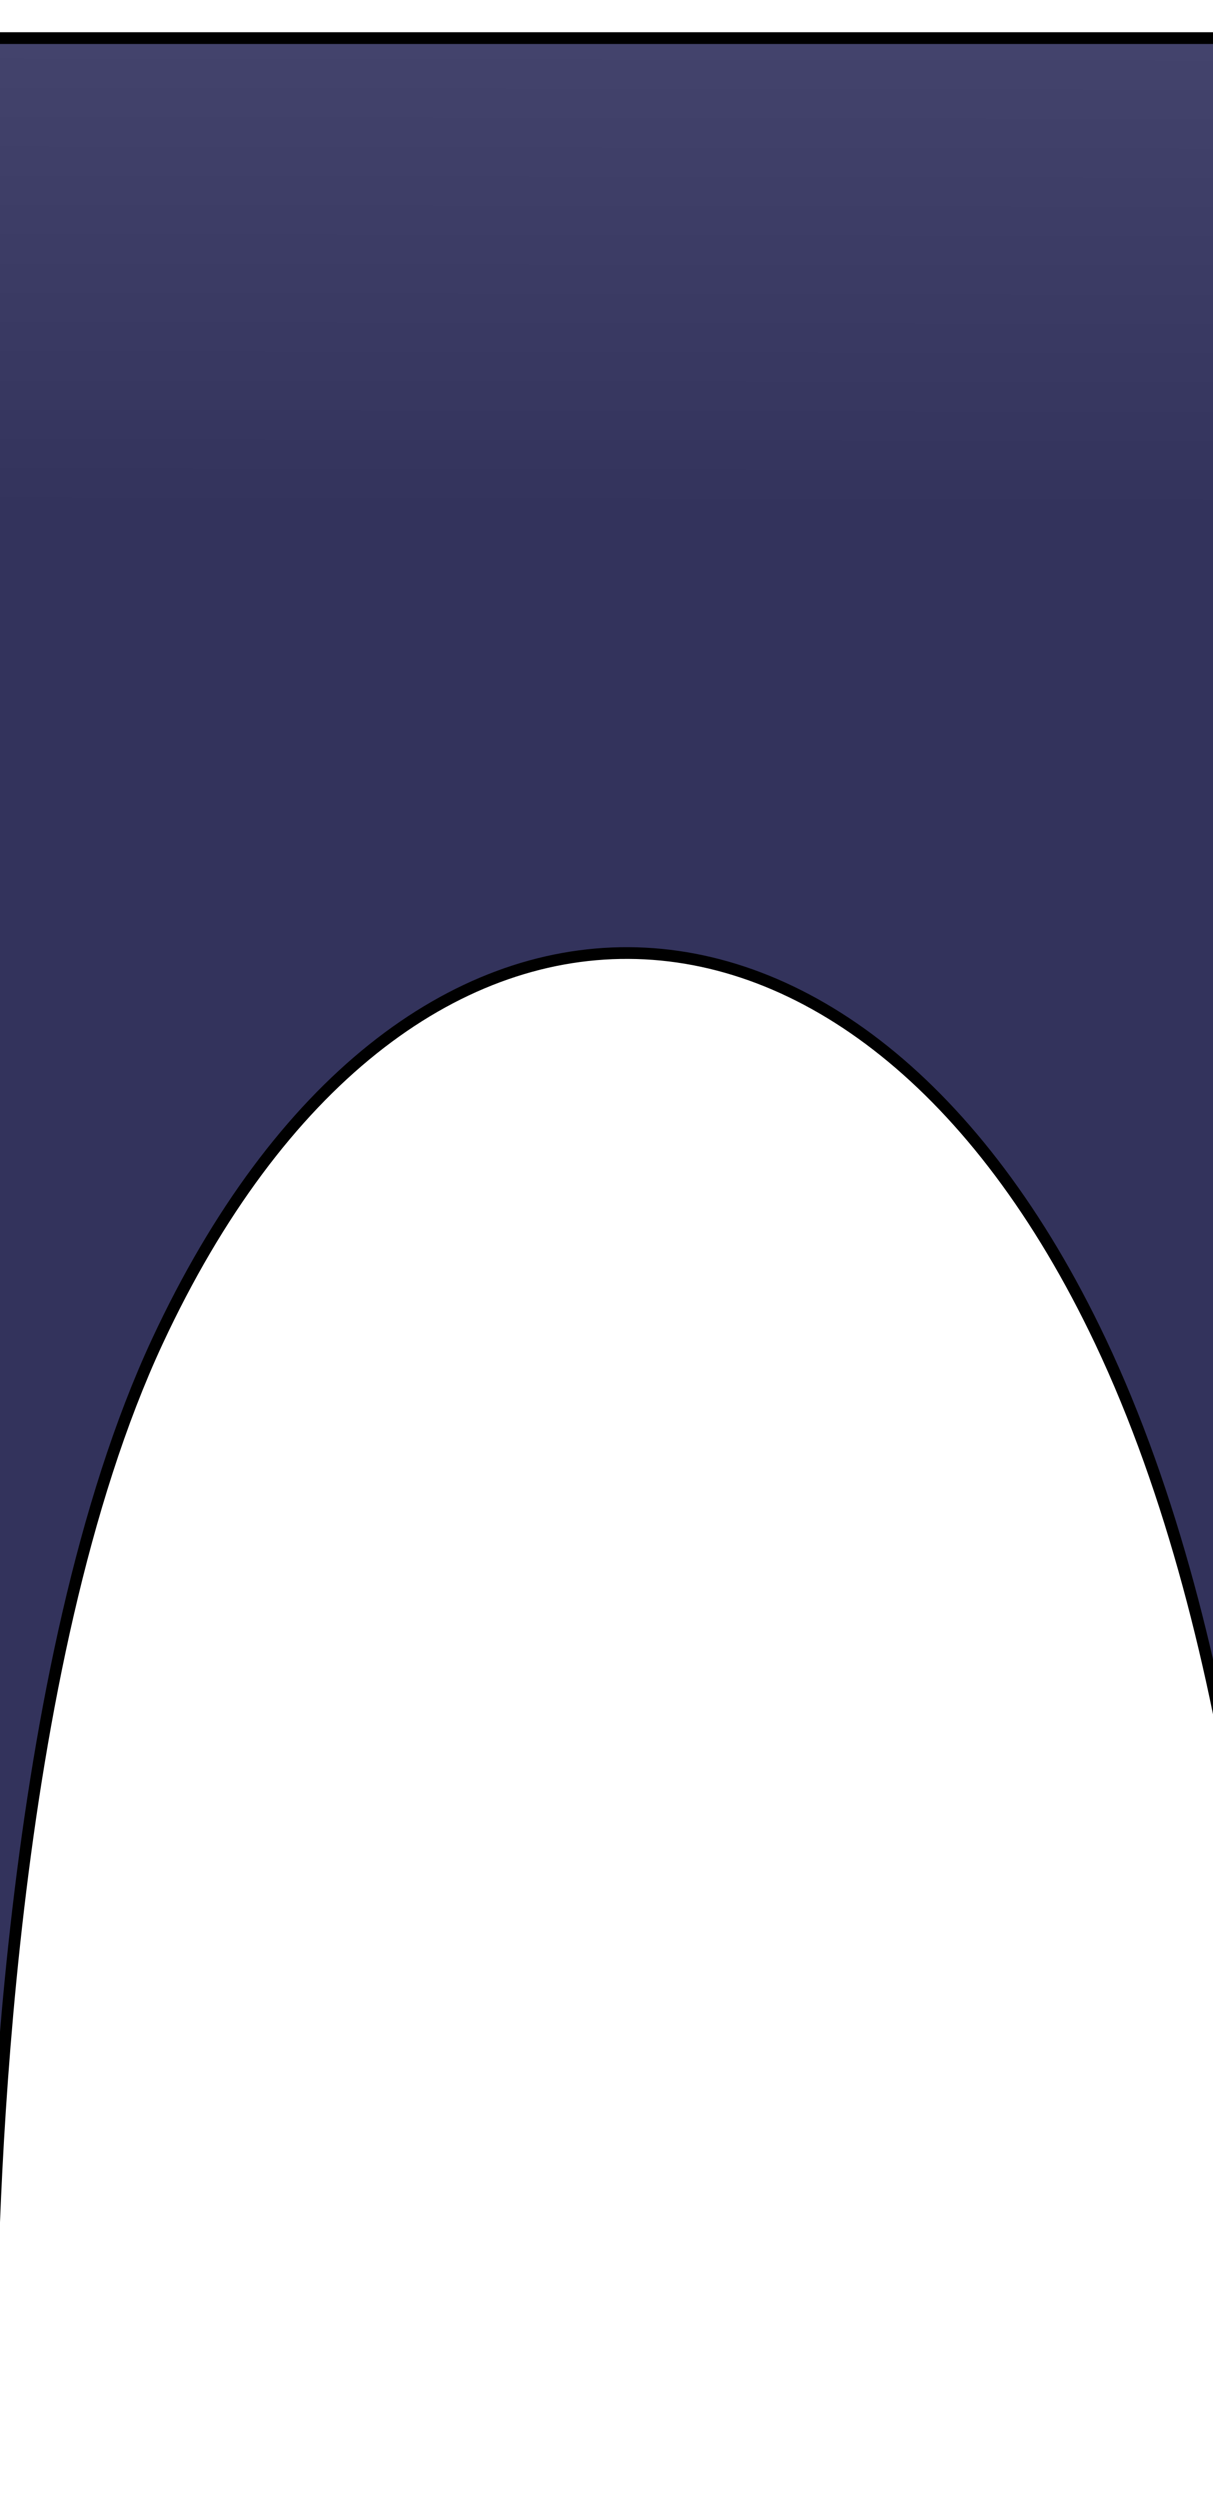 <svg width="414" height="853" viewBox="0 0 414 853" fill="none" xmlns="http://www.w3.org/2000/svg">
<g filter="url(#filter0_d_272_594)">
<path d="M-12.973 798C-12.973 798 -13.034 793.568 -12.973 785.593V0H425.755V756.976C426.306 782.466 425.755 798 425.755 798V756.976C424.275 688.606 414.858 548.611 365.567 444.628C282.449 269.285 126.541 266.777 43.733 444.628C-7.667 555.023 -12.601 736.752 -12.973 785.593V798Z" fill="url(#paint0_linear_272_594)"/>
<path d="M-12.973 798C-12.973 798 -13.034 793.568 -12.973 785.593V0H425.755V756.976C426.306 782.466 425.755 798 425.755 798V756.976C424.275 688.606 414.858 548.611 365.567 444.628C282.449 269.285 126.541 266.777 43.733 444.628C-7.667 555.023 -12.601 736.752 -12.973 785.593V798Z" stroke="black" stroke-width="4" stroke-linecap="round"/>
</g>
<defs>
<filter id="filter0_d_272_594" x="-46.8" y="-30.8" width="526.6" height="883.671" filterUnits="userSpaceOnUse" color-interpolation-filters="sRGB">
<feFlood flood-opacity="0" result="BackgroundImageFix"/>
<feColorMatrix in="SourceAlpha" type="matrix" values="0 0 0 0 0 0 0 0 0 0 0 0 0 0 0 0 0 0 127 0" result="hardAlpha"/>
<feOffset dx="10" dy="13"/>
<feGaussianBlur stdDeviation="20.9"/>
<feComposite in2="hardAlpha" operator="out"/>
<feColorMatrix type="matrix" values="0 0 0 0 0 0 0 0 0 0 0 0 0 0 0 0 0 0 0.25 0"/>
<feBlend mode="normal" in2="BackgroundImageFix" result="effect1_dropShadow_272_594"/>
<feBlend mode="normal" in="SourceGraphic" in2="effect1_dropShadow_272_594" result="shape"/>
</filter>
<linearGradient id="paint0_linear_272_594" x1="206.576" y1="-127.571" x2="204.984" y2="797.998" gradientUnits="userSpaceOnUse">
<stop stop-color="#505079"/>
<stop offset="0.313" stop-color="#33335C"/>
</linearGradient>
</defs>
</svg>

